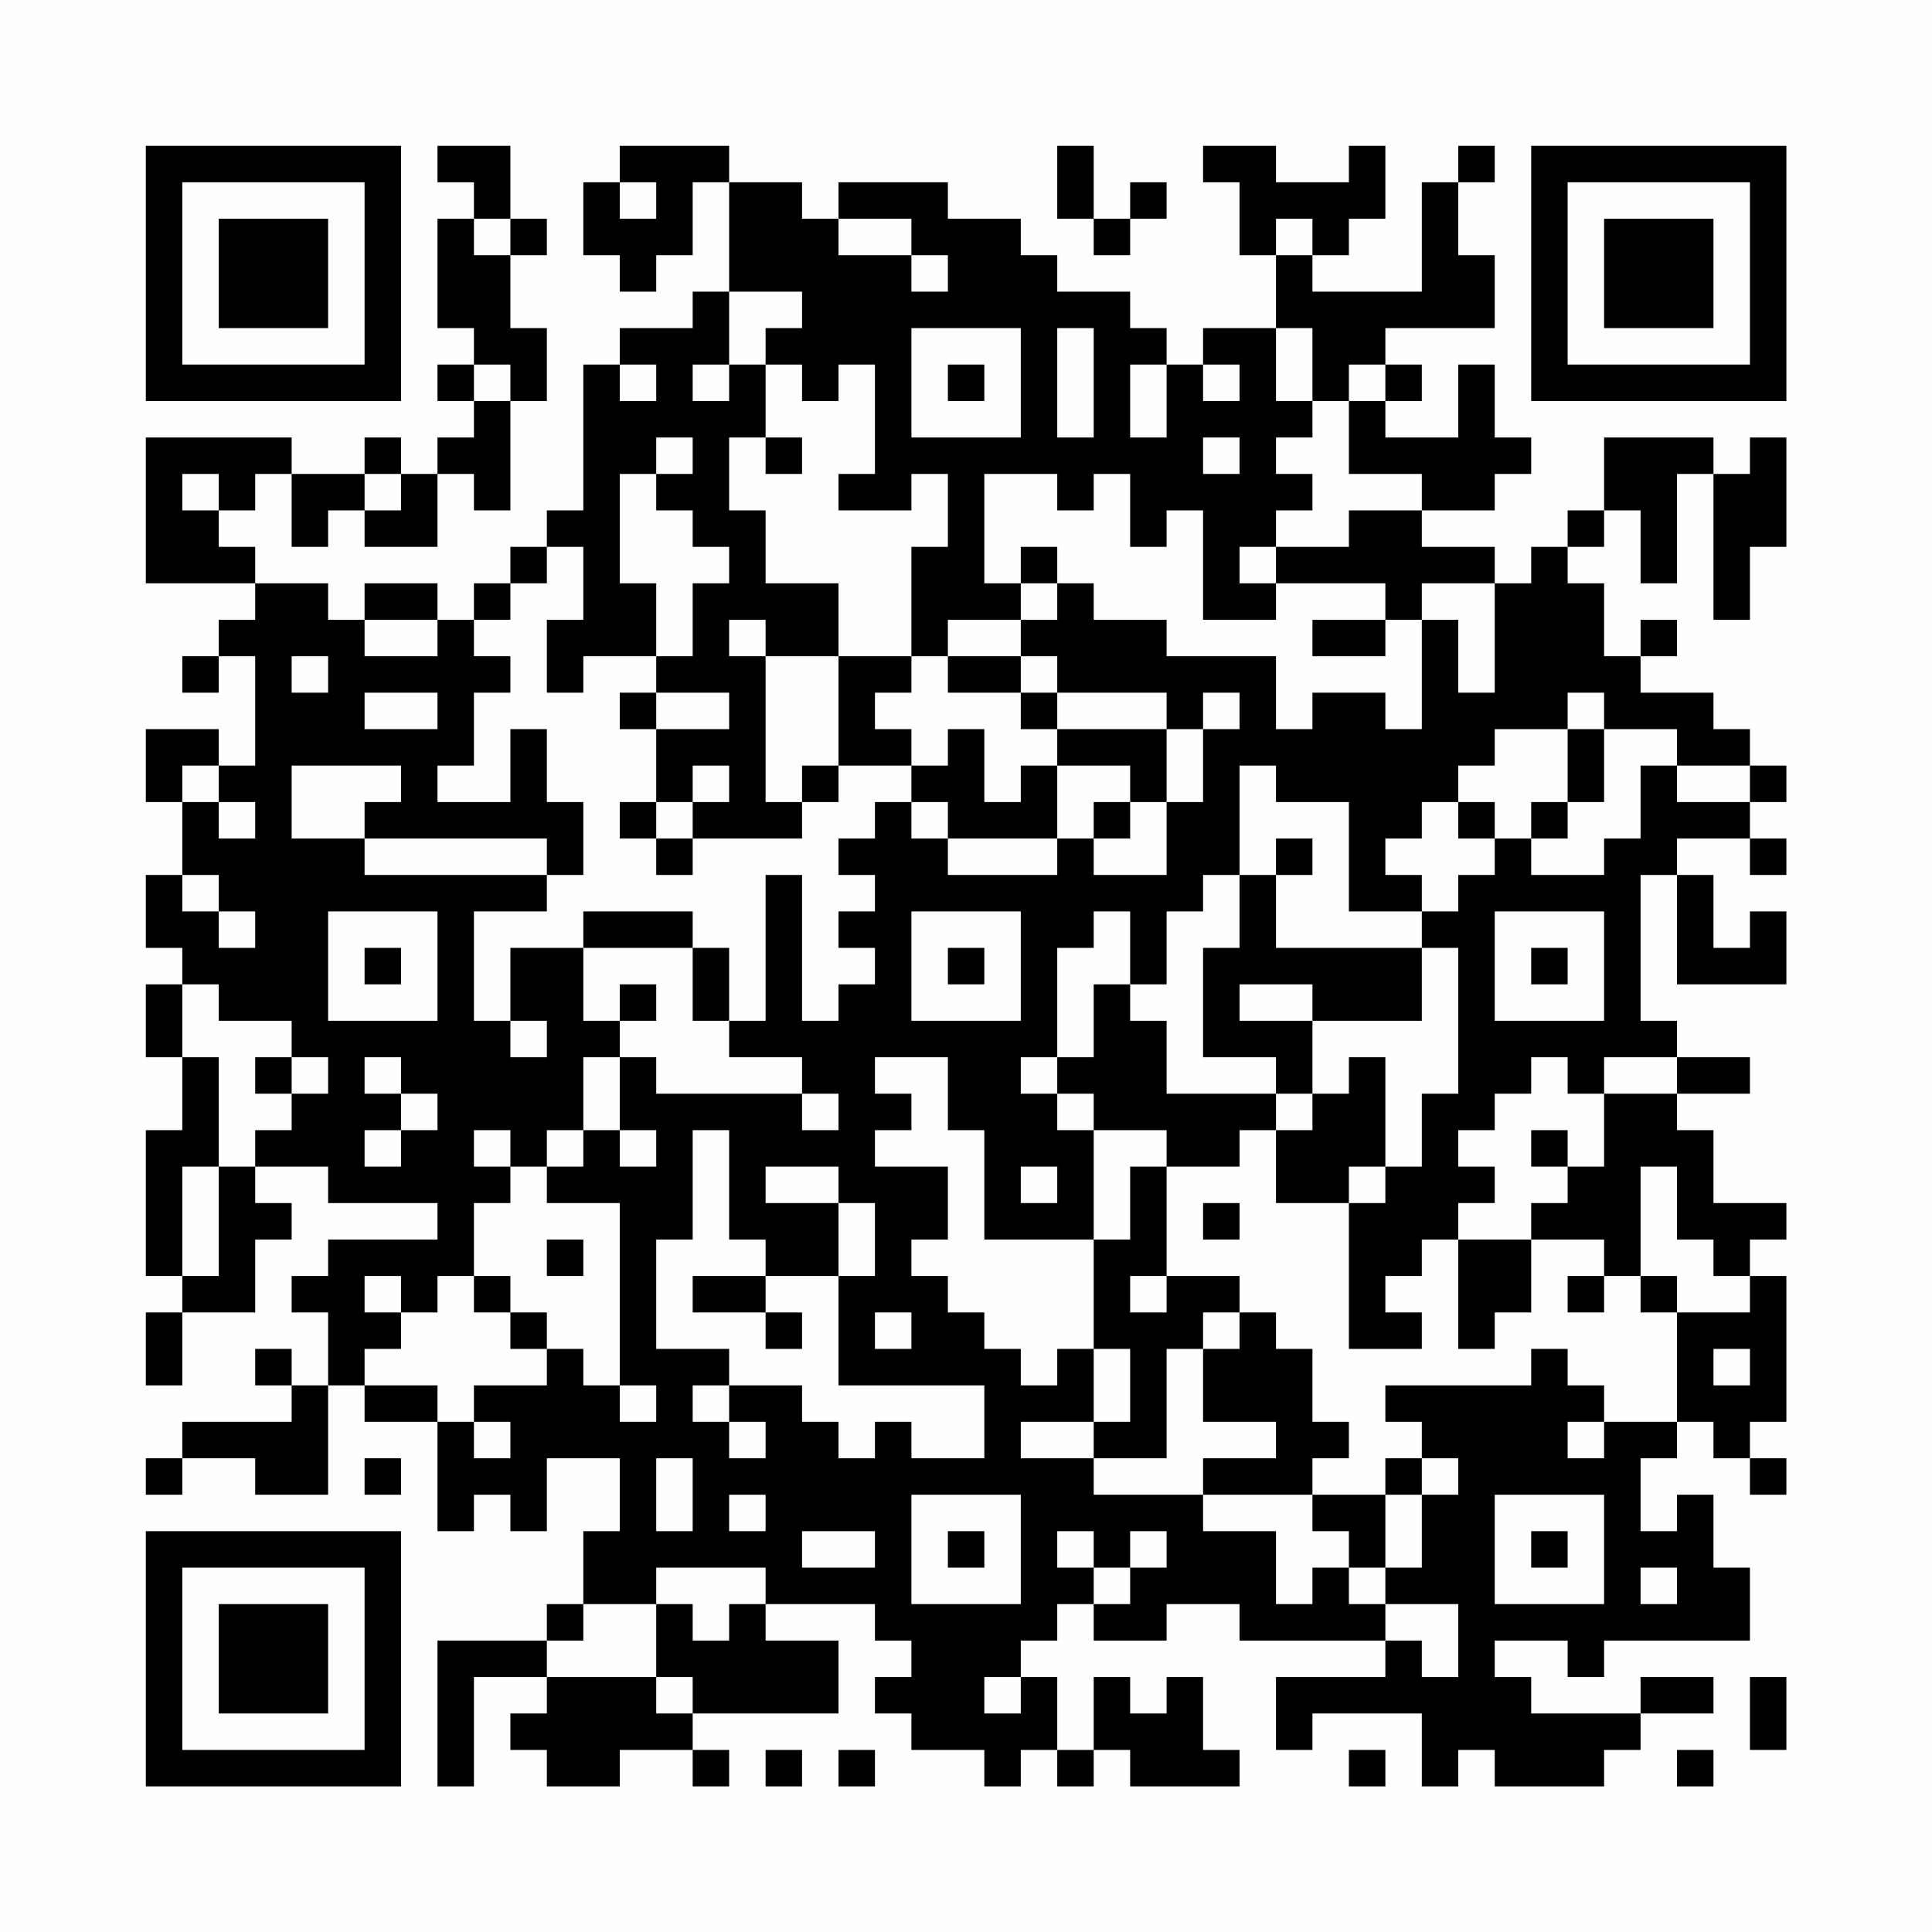 <?xml version="1.0" encoding="UTF-8"?>
<svg xmlns="http://www.w3.org/2000/svg" version="1.1" width="200" height="200" viewBox="0 0 200 200"><rect x="0" y="0" width="200" height="200" fill="#fefefe"/><g transform="scale(3.774)"><g transform="translate(4,4)"><path fill-rule="evenodd" d="M8 0L8 1L9 1L9 2L8 2L8 5L9 5L9 6L8 6L8 7L9 7L9 8L8 8L8 9L7 9L7 8L6 8L6 9L4 9L4 8L0 8L0 12L3 12L3 13L2 13L2 14L1 14L1 15L2 15L2 14L3 14L3 17L2 17L2 16L0 16L0 18L1 18L1 20L0 20L0 22L1 22L1 23L0 23L0 25L1 25L1 27L0 27L0 31L1 31L1 32L0 32L0 34L1 34L1 32L3 32L3 30L4 30L4 29L3 29L3 28L5 28L5 29L8 29L8 30L5 30L5 31L4 31L4 32L5 32L5 34L4 34L4 33L3 33L3 34L4 34L4 35L1 35L1 36L0 36L0 37L1 37L1 36L3 36L3 37L5 37L5 34L6 34L6 35L8 35L8 38L9 38L9 37L10 37L10 38L11 38L11 36L13 36L13 38L12 38L12 40L11 40L11 41L8 41L8 45L9 45L9 42L11 42L11 43L10 43L10 44L11 44L11 45L13 45L13 44L15 44L15 45L16 45L16 44L15 44L15 43L19 43L19 41L17 41L17 40L20 40L20 41L21 41L21 42L20 42L20 43L21 43L21 44L23 44L23 45L24 45L24 44L25 44L25 45L26 45L26 44L27 44L27 45L30 45L30 44L29 44L29 42L28 42L28 43L27 43L27 42L26 42L26 44L25 44L25 42L24 42L24 41L25 41L25 40L26 40L26 41L28 41L28 40L30 40L30 41L34 41L34 42L31 42L31 44L32 44L32 43L35 43L35 45L36 45L36 44L37 44L37 45L40 45L40 44L41 44L41 43L43 43L43 42L41 42L41 43L38 43L38 42L37 42L37 41L39 41L39 42L40 42L40 41L44 41L44 39L43 39L43 37L42 37L42 38L41 38L41 36L42 36L42 35L43 35L43 36L44 36L44 37L45 37L45 36L44 36L44 35L45 35L45 31L44 31L44 30L45 30L45 29L43 29L43 27L42 27L42 26L44 26L44 25L42 25L42 24L41 24L41 20L42 20L42 23L45 23L45 21L44 21L44 22L43 22L43 20L42 20L42 19L44 19L44 20L45 20L45 19L44 19L44 18L45 18L45 17L44 17L44 16L43 16L43 15L41 15L41 14L42 14L42 13L41 13L41 14L40 14L40 12L39 12L39 11L40 11L40 10L41 10L41 12L42 12L42 9L43 9L43 13L44 13L44 11L45 11L45 8L44 8L44 9L43 9L43 8L40 8L40 10L39 10L39 11L38 11L38 12L37 12L37 11L35 11L35 10L37 10L37 9L38 9L38 8L37 8L37 6L36 6L36 8L34 8L34 7L35 7L35 6L34 6L34 5L37 5L37 3L36 3L36 1L37 1L37 0L36 0L36 1L35 1L35 4L32 4L32 3L33 3L33 2L34 2L34 0L33 0L33 1L31 1L31 0L29 0L29 1L30 1L30 3L31 3L31 5L29 5L29 6L28 6L28 5L27 5L27 4L25 4L25 3L24 3L24 2L22 2L22 1L19 1L19 2L18 2L18 1L16 1L16 0L13 0L13 1L12 1L12 3L13 3L13 4L14 4L14 3L15 3L15 1L16 1L16 4L15 4L15 5L13 5L13 6L12 6L12 10L11 10L11 11L10 11L10 12L9 12L9 13L8 13L8 12L6 12L6 13L5 13L5 12L3 12L3 11L2 11L2 10L3 10L3 9L4 9L4 11L5 11L5 10L6 10L6 11L8 11L8 9L9 9L9 10L10 10L10 7L11 7L11 5L10 5L10 3L11 3L11 2L10 2L10 0ZM25 0L25 2L26 2L26 3L27 3L27 2L28 2L28 1L27 1L27 2L26 2L26 0ZM13 1L13 2L14 2L14 1ZM9 2L9 3L10 3L10 2ZM19 2L19 3L21 3L21 4L22 4L22 3L21 3L21 2ZM31 2L31 3L32 3L32 2ZM16 4L16 6L15 6L15 7L16 7L16 6L17 6L17 8L16 8L16 10L17 10L17 12L19 12L19 14L17 14L17 13L16 13L16 14L17 14L17 18L18 18L18 19L15 19L15 18L16 18L16 17L15 17L15 18L14 18L14 16L16 16L16 15L14 15L14 14L15 14L15 12L16 12L16 11L15 11L15 10L14 10L14 9L15 9L15 8L14 8L14 9L13 9L13 12L14 12L14 14L12 14L12 15L11 15L11 13L12 13L12 11L11 11L11 12L10 12L10 13L9 13L9 14L10 14L10 15L9 15L9 17L8 17L8 18L10 18L10 16L11 16L11 18L12 18L12 20L11 20L11 19L6 19L6 18L7 18L7 17L4 17L4 19L6 19L6 20L11 20L11 21L9 21L9 24L10 24L10 25L11 25L11 24L10 24L10 22L12 22L12 24L13 24L13 25L12 25L12 27L11 27L11 28L10 28L10 27L9 27L9 28L10 28L10 29L9 29L9 31L8 31L8 32L7 32L7 31L6 31L6 32L7 32L7 33L6 33L6 34L8 34L8 35L9 35L9 36L10 36L10 35L9 35L9 34L11 34L11 33L12 33L12 34L13 34L13 35L14 35L14 34L13 34L13 29L11 29L11 28L12 28L12 27L13 27L13 28L14 28L14 27L13 27L13 25L14 25L14 26L18 26L18 27L19 27L19 26L18 26L18 25L16 25L16 24L17 24L17 20L18 20L18 24L19 24L19 23L20 23L20 22L19 22L19 21L20 21L20 20L19 20L19 19L20 19L20 18L21 18L21 19L22 19L22 20L25 20L25 19L26 19L26 20L28 20L28 18L29 18L29 16L30 16L30 15L29 15L29 16L28 16L28 15L25 15L25 14L24 14L24 13L25 13L25 12L26 12L26 13L28 13L28 14L31 14L31 16L32 16L32 15L34 15L34 16L35 16L35 13L36 13L36 15L37 15L37 12L35 12L35 13L34 13L34 12L31 12L31 11L33 11L33 10L35 10L35 9L33 9L33 7L34 7L34 6L33 6L33 7L32 7L32 5L31 5L31 7L32 7L32 8L31 8L31 9L32 9L32 10L31 10L31 11L30 11L30 12L31 12L31 13L29 13L29 10L28 10L28 11L27 11L27 9L26 9L26 10L25 10L25 9L23 9L23 12L24 12L24 13L22 13L22 14L21 14L21 11L22 11L22 9L21 9L21 10L19 10L19 9L20 9L20 6L19 6L19 7L18 7L18 6L17 6L17 5L18 5L18 4ZM21 5L21 8L24 8L24 5ZM25 5L25 8L26 8L26 5ZM9 6L9 7L10 7L10 6ZM13 6L13 7L14 7L14 6ZM22 6L22 7L23 7L23 6ZM27 6L27 8L28 8L28 6ZM29 6L29 7L30 7L30 6ZM17 8L17 9L18 9L18 8ZM29 8L29 9L30 9L30 8ZM1 9L1 10L2 10L2 9ZM6 9L6 10L7 10L7 9ZM24 11L24 12L25 12L25 11ZM6 13L6 14L8 14L8 13ZM32 13L32 14L34 14L34 13ZM4 14L4 15L5 15L5 14ZM19 14L19 17L18 17L18 18L19 18L19 17L21 17L21 18L22 18L22 19L25 19L25 17L27 17L27 18L26 18L26 19L27 19L27 18L28 18L28 16L25 16L25 15L24 15L24 14L22 14L22 15L24 15L24 16L25 16L25 17L24 17L24 18L23 18L23 16L22 16L22 17L21 17L21 16L20 16L20 15L21 15L21 14ZM6 15L6 16L8 16L8 15ZM13 15L13 16L14 16L14 15ZM39 15L39 16L37 16L37 17L36 17L36 18L35 18L35 19L34 19L34 20L35 20L35 21L33 21L33 18L31 18L31 17L30 17L30 20L29 20L29 21L28 21L28 23L27 23L27 21L26 21L26 22L25 22L25 25L24 25L24 26L25 26L25 27L26 27L26 30L23 30L23 27L22 27L22 25L20 25L20 26L21 26L21 27L20 27L20 28L22 28L22 30L21 30L21 31L22 31L22 32L23 32L23 33L24 33L24 34L25 34L25 33L26 33L26 35L24 35L24 36L26 36L26 37L29 37L29 38L31 38L31 40L32 40L32 39L33 39L33 40L34 40L34 41L35 41L35 42L36 42L36 40L34 40L34 39L35 39L35 37L36 37L36 36L35 36L35 35L34 35L34 34L38 34L38 33L39 33L39 34L40 34L40 35L39 35L39 36L40 36L40 35L42 35L42 32L44 32L44 31L43 31L43 30L42 30L42 28L41 28L41 31L40 31L40 30L38 30L38 29L39 29L39 28L40 28L40 26L42 26L42 25L40 25L40 26L39 26L39 25L38 25L38 26L37 26L37 27L36 27L36 28L37 28L37 29L36 29L36 30L35 30L35 31L34 31L34 32L35 32L35 33L33 33L33 29L34 29L34 28L35 28L35 26L36 26L36 22L35 22L35 21L36 21L36 20L37 20L37 19L38 19L38 20L40 20L40 19L41 19L41 17L42 17L42 18L44 18L44 17L42 17L42 16L40 16L40 15ZM39 16L39 18L38 18L38 19L39 19L39 18L40 18L40 16ZM1 17L1 18L2 18L2 19L3 19L3 18L2 18L2 17ZM13 18L13 19L14 19L14 20L15 20L15 19L14 19L14 18ZM36 18L36 19L37 19L37 18ZM31 19L31 20L30 20L30 22L29 22L29 25L31 25L31 26L28 26L28 24L27 24L27 23L26 23L26 25L25 25L25 26L26 26L26 27L28 27L28 28L27 28L27 30L26 30L26 33L27 33L27 35L26 35L26 36L28 36L28 33L29 33L29 35L31 35L31 36L29 36L29 37L32 37L32 38L33 38L33 39L34 39L34 37L35 37L35 36L34 36L34 37L32 37L32 36L33 36L33 35L32 35L32 33L31 33L31 32L30 32L30 31L28 31L28 28L30 28L30 27L31 27L31 29L33 29L33 28L34 28L34 25L33 25L33 26L32 26L32 24L35 24L35 22L31 22L31 20L32 20L32 19ZM1 20L1 21L2 21L2 22L3 22L3 21L2 21L2 20ZM5 21L5 24L8 24L8 21ZM12 21L12 22L15 22L15 24L16 24L16 22L15 22L15 21ZM21 21L21 24L24 24L24 21ZM37 21L37 24L40 24L40 21ZM6 22L6 23L7 23L7 22ZM22 22L22 23L23 23L23 22ZM38 22L38 23L39 23L39 22ZM1 23L1 25L2 25L2 28L1 28L1 31L2 31L2 28L3 28L3 27L4 27L4 26L5 26L5 25L4 25L4 24L2 24L2 23ZM13 23L13 24L14 24L14 23ZM30 23L30 24L32 24L32 23ZM3 25L3 26L4 26L4 25ZM6 25L6 26L7 26L7 27L6 27L6 28L7 28L7 27L8 27L8 26L7 26L7 25ZM31 26L31 27L32 27L32 26ZM15 27L15 30L14 30L14 33L16 33L16 34L15 34L15 35L16 35L16 36L17 36L17 35L16 35L16 34L18 34L18 35L19 35L19 36L20 36L20 35L21 35L21 36L23 36L23 34L19 34L19 31L20 31L20 29L19 29L19 28L17 28L17 29L19 29L19 31L17 31L17 30L16 30L16 27ZM38 27L38 28L39 28L39 27ZM24 28L24 29L25 29L25 28ZM29 29L29 30L30 30L30 29ZM11 30L11 31L12 31L12 30ZM36 30L36 33L37 33L37 32L38 32L38 30ZM9 31L9 32L10 32L10 33L11 33L11 32L10 32L10 31ZM15 31L15 32L17 32L17 33L18 33L18 32L17 32L17 31ZM27 31L27 32L28 32L28 31ZM39 31L39 32L40 32L40 31ZM41 31L41 32L42 32L42 31ZM20 32L20 33L21 33L21 32ZM29 32L29 33L30 33L30 32ZM43 33L43 34L44 34L44 33ZM6 36L6 37L7 37L7 36ZM14 36L14 38L15 38L15 36ZM16 37L16 38L17 38L17 37ZM21 37L21 40L24 40L24 37ZM37 37L37 40L40 40L40 37ZM18 38L18 39L20 39L20 38ZM22 38L22 39L23 39L23 38ZM25 38L25 39L26 39L26 40L27 40L27 39L28 39L28 38L27 38L27 39L26 39L26 38ZM38 38L38 39L39 39L39 38ZM14 39L14 40L12 40L12 41L11 41L11 42L14 42L14 43L15 43L15 42L14 42L14 40L15 40L15 41L16 41L16 40L17 40L17 39ZM41 39L41 40L42 40L42 39ZM23 42L23 43L24 43L24 42ZM44 42L44 44L45 44L45 42ZM17 44L17 45L18 45L18 44ZM19 44L19 45L20 45L20 44ZM33 44L33 45L34 45L34 44ZM42 44L42 45L43 45L43 44ZM0 0L0 7L7 7L7 0ZM1 1L1 6L6 6L6 1ZM2 2L2 5L5 5L5 2ZM38 0L38 7L45 7L45 0ZM39 1L39 6L44 6L44 1ZM40 2L40 5L43 5L43 2ZM0 38L0 45L7 45L7 38ZM1 39L1 44L6 44L6 39ZM2 40L2 43L5 43L5 40Z" fill="#000000"/></g></g></svg>
